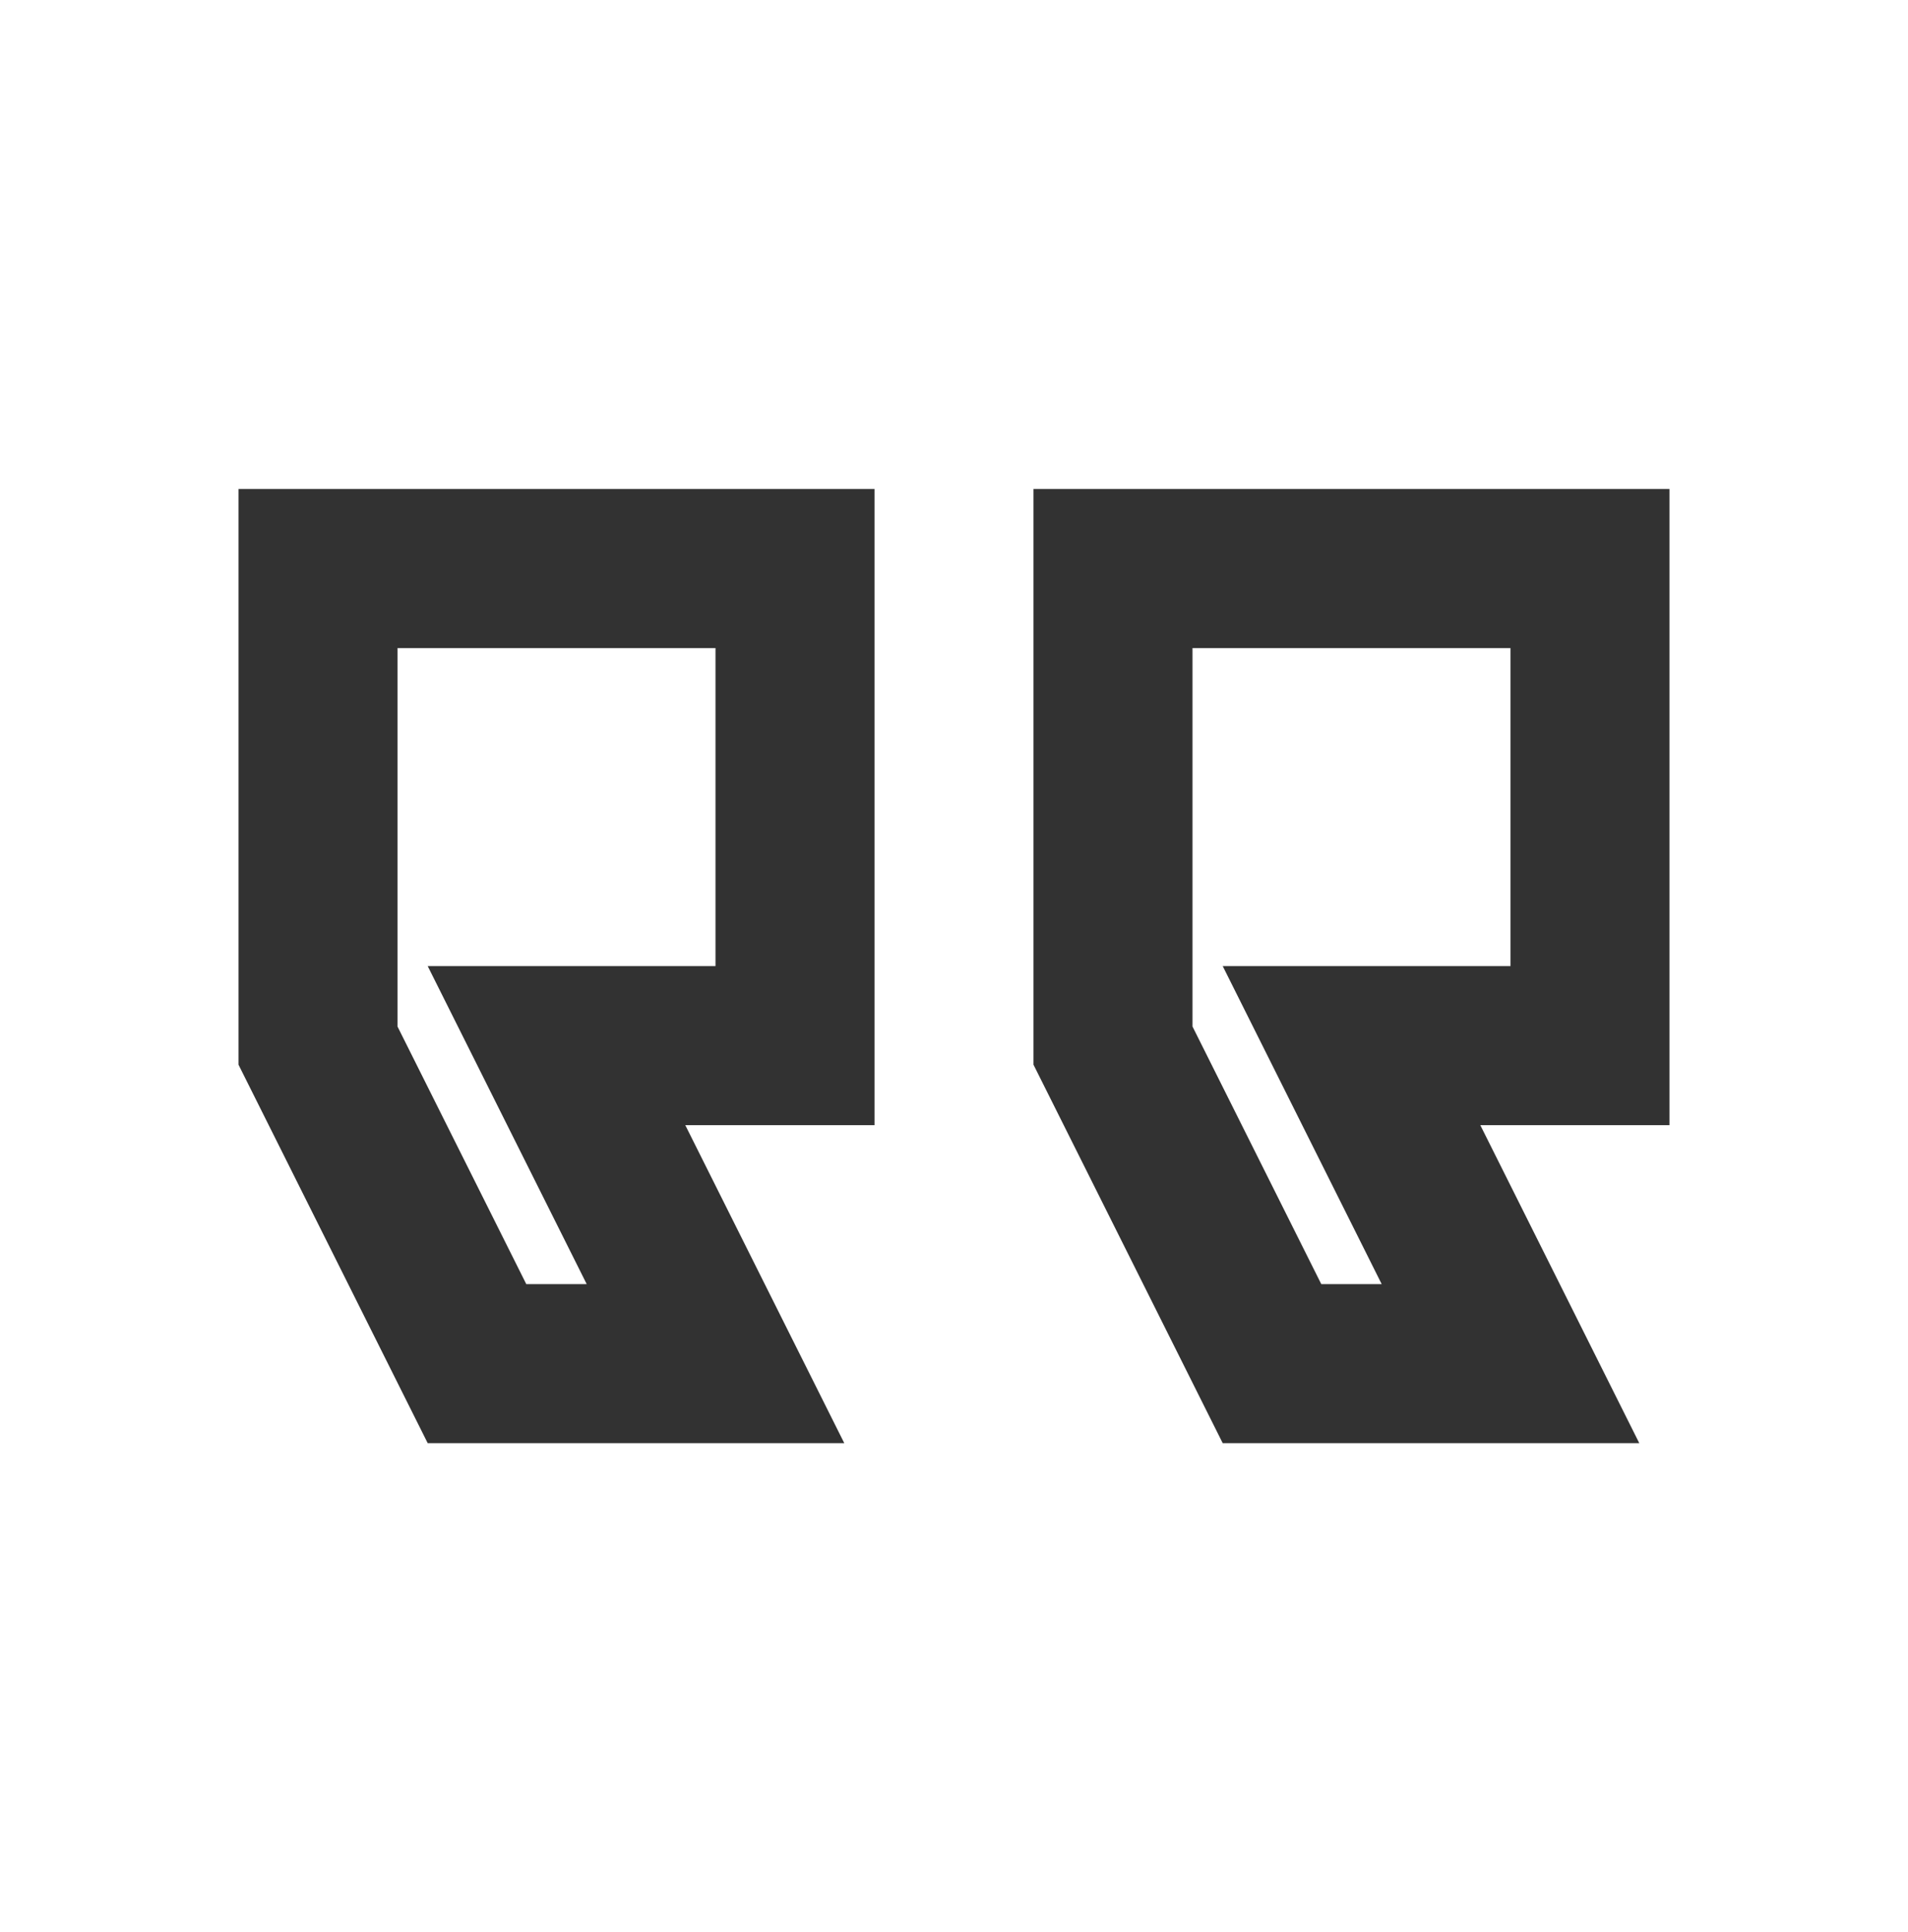 <svg width="80" height="81" viewBox="0 0 80 81" fill="none" xmlns="http://www.w3.org/2000/svg">
<g clip-path="url(#clip0_8754_57101)">
<path d="M17.933 60.5H35.4L28.733 47.167H36.667V20.5H10V44.633L17.933 60.5ZM24.6 53.833H22.067L16.667 43.033V27.167H30V40.5H17.933L24.6 53.833ZM51.267 60.5H68.733L62.067 47.167H70V20.5H43.333V44.633L51.267 60.5ZM57.933 53.833H55.4L50 43.033V27.167H63.333V40.5H51.267L57.933 53.833Z" fill="#323232"/>
</g>
<defs>
<clipPath id="clip0_8754_57101">
<rect width="80" height="80" fill="white" transform="matrix(-1 0 0 1 80 0.5)"/>
</clipPath>
</defs>
</svg>

